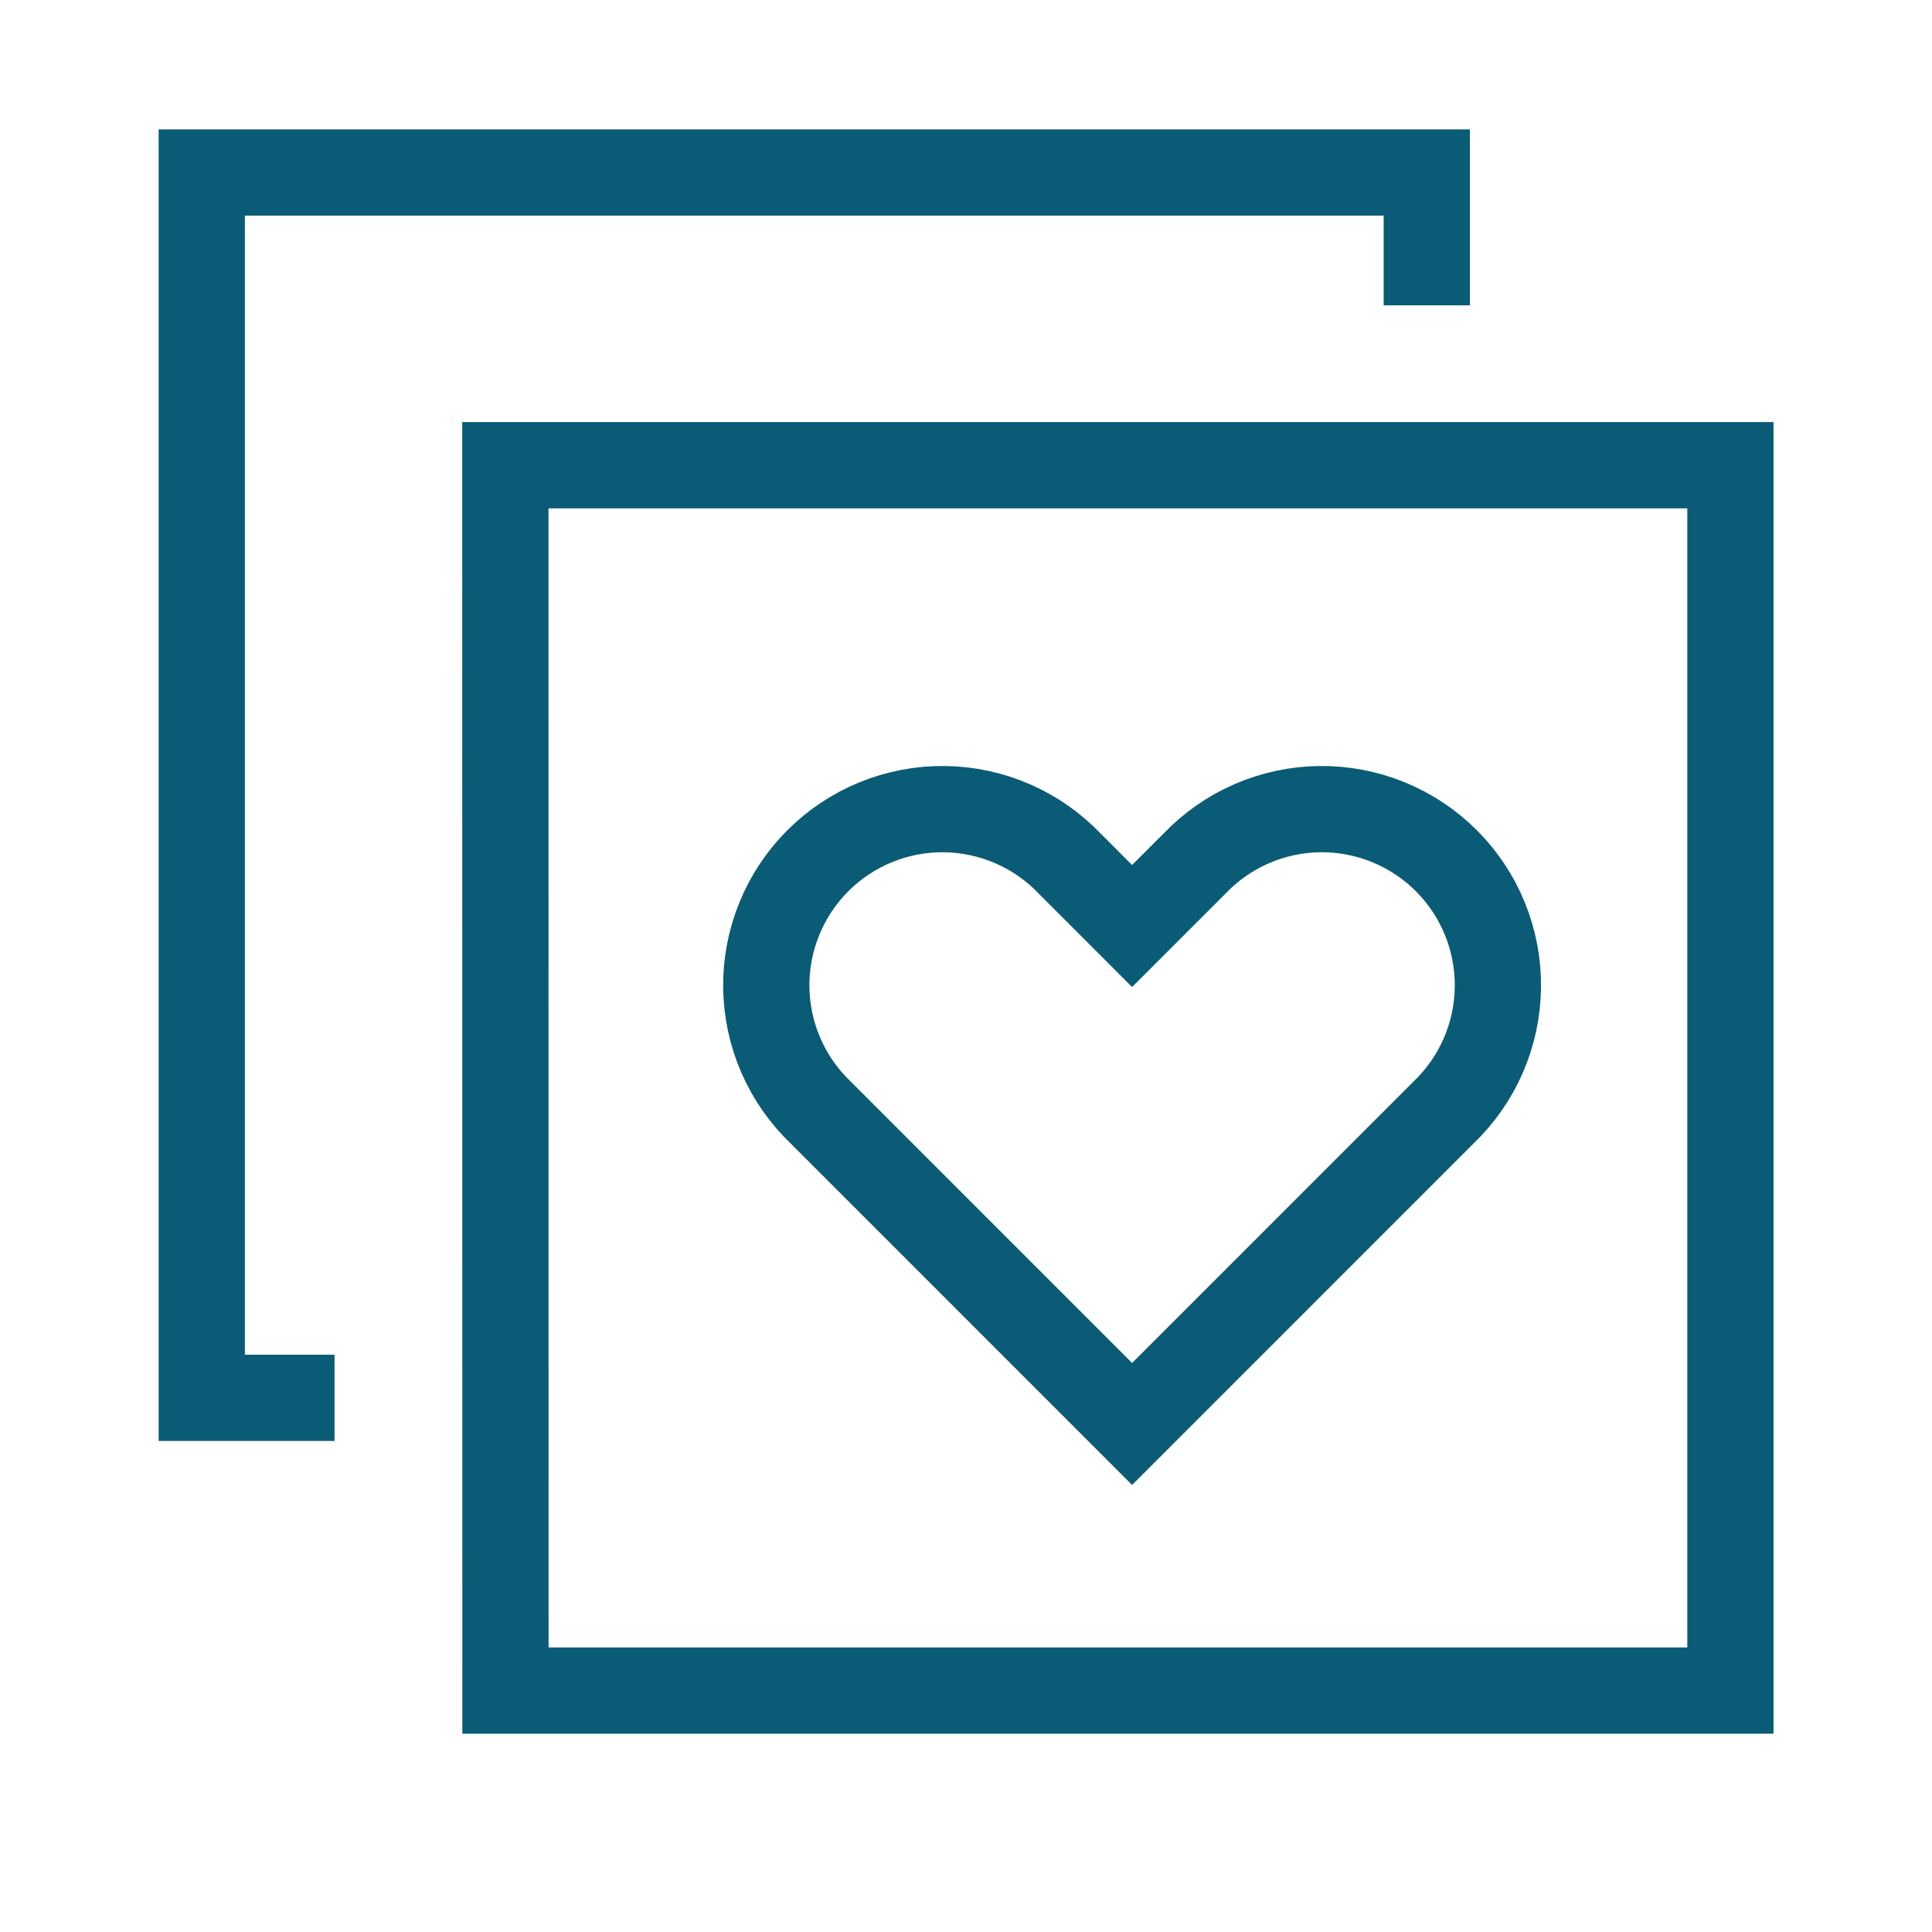 <?xml version="1.0" encoding="UTF-8"?> <svg xmlns="http://www.w3.org/2000/svg" width="56" height="56" viewBox="0 0 56 56" fill="none"><g id="Industry-Innovation-And-Infrastructure--Streamline-Sharp"><g id="custom-feeds-like-favorite"><g id="Group 176578"><path id="Vector 1312" d="M41.356 8.85V5H5.848V40.517H9.697" stroke="#0A5B76" stroke-width="2.5"></path><path id="Vector 1313" d="M14.648 13.484H50.157V49.002H14.651L14.648 13.484Z" stroke="#0A5B76" stroke-width="2.5"></path><path id="Vector 2027" d="M31.011 25.037L32.814 26.841L34.618 25.037C35.088 24.544 35.651 24.15 36.275 23.878C36.899 23.606 37.571 23.462 38.252 23.453C38.933 23.445 39.608 23.573 40.239 23.83C40.869 24.087 41.442 24.467 41.923 24.948C42.404 25.43 42.785 26.002 43.041 26.633C43.298 27.264 43.426 27.939 43.417 28.62C43.409 29.3 43.265 29.973 42.993 30.597C42.721 31.221 42.327 31.784 41.834 32.254L32.814 41.275L23.795 32.254C23.302 31.784 22.908 31.221 22.636 30.597C22.364 29.973 22.22 29.3 22.211 28.62C22.203 27.939 22.331 27.264 22.588 26.633C22.844 26.002 23.224 25.43 23.706 24.948C24.187 24.467 24.76 24.087 25.39 23.83C26.021 23.573 26.696 23.445 27.377 23.453C28.058 23.462 28.73 23.606 29.354 23.878C29.978 24.15 30.541 24.544 31.011 25.037Z" stroke="#0A5B76" stroke-width="2.5"></path></g></g></g></svg> 